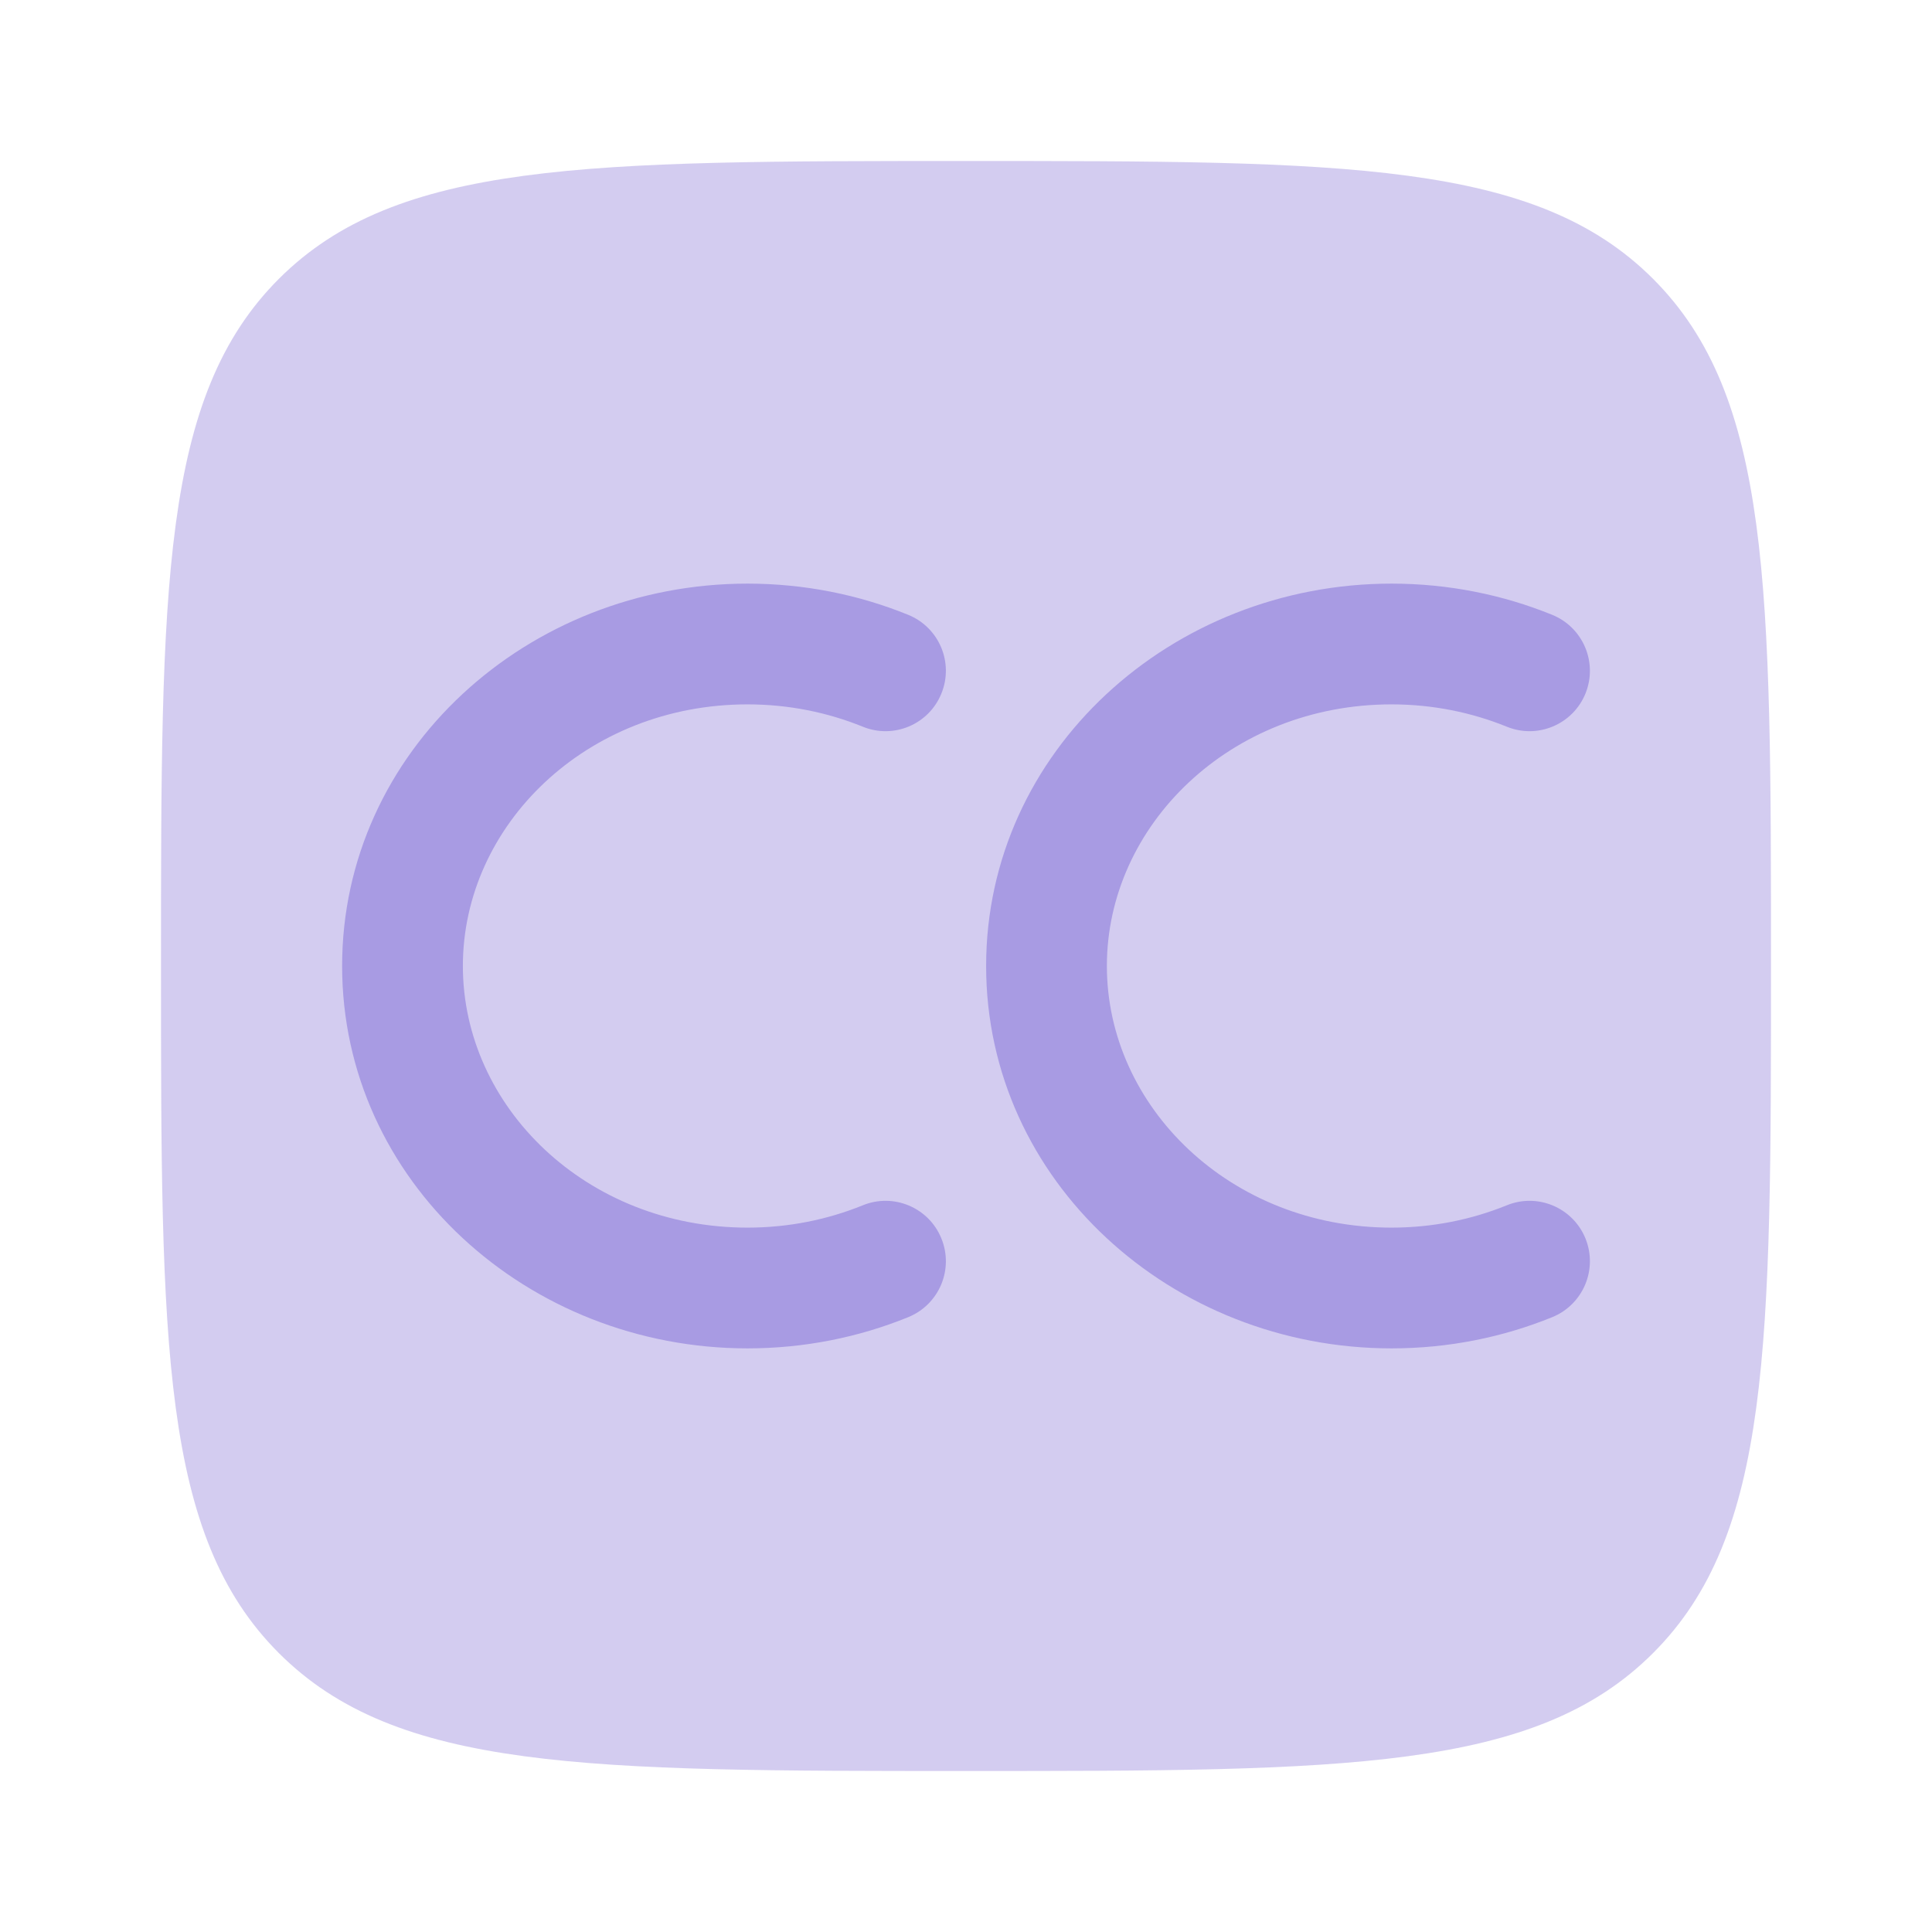 <svg xmlns="http://www.w3.org/2000/svg" width="64px" height="64px" viewBox="0 0 24 24" fill="none"><g id="SVGRepo_bgCarrier" stroke-width="0"></g><g id="SVGRepo_tracerCarrier" stroke-linecap="round" stroke-linejoin="round"></g><g id="SVGRepo_iconCarrier"><path opacity="0.5" d="M12 22C7.286 22 4.929 22 3.464 20.535C2 19.071 2 16.714 2 12C2 7.286 2 4.929 3.464 3.464C4.929 2 7.286 2 12 2C16.714 2 19.071 2 20.535 3.464C22 4.929 22 7.286 22 12C22 16.714 22 19.071 20.535 20.535C19.071 22 16.714 22 12 22Z" fill="#A89BE3"></path><path d="M9.286 8.75C7.283 8.75 5.75 10.253 5.75 12C5.75 13.747 7.283 15.25 9.286 15.25C9.797 15.25 10.281 15.15 10.717 14.973C11.1 14.816 11.538 15 11.694 15.384C11.851 15.768 11.667 16.205 11.283 16.362C10.669 16.612 9.993 16.75 9.286 16.75C6.554 16.75 4.25 14.671 4.25 12C4.25 9.329 6.554 7.25 9.286 7.25C9.993 7.25 10.669 7.388 11.283 7.638C11.667 7.795 11.851 8.232 11.694 8.616C11.538 9 11.1 9.184 10.717 9.027C10.281 8.85 9.797 8.75 9.286 8.75Z" fill="#A89BE3"></path><path d="M17.286 8.75C15.283 8.75 13.75 10.253 13.75 12C13.75 13.747 15.283 15.25 17.286 15.25C17.797 15.25 18.281 15.15 18.717 14.973C19.1 14.816 19.538 15 19.695 15.384C19.851 15.768 19.667 16.205 19.283 16.362C18.669 16.612 17.993 16.75 17.286 16.75C14.554 16.75 12.25 14.671 12.25 12C12.25 9.329 14.554 7.25 17.286 7.25C17.993 7.25 18.669 7.388 19.283 7.638C19.667 7.795 19.851 8.232 19.695 8.616C19.538 9 19.1 9.184 18.717 9.027C18.281 8.85 17.797 8.75 17.286 8.75Z" fill="#A89BE3"></path></g></svg>